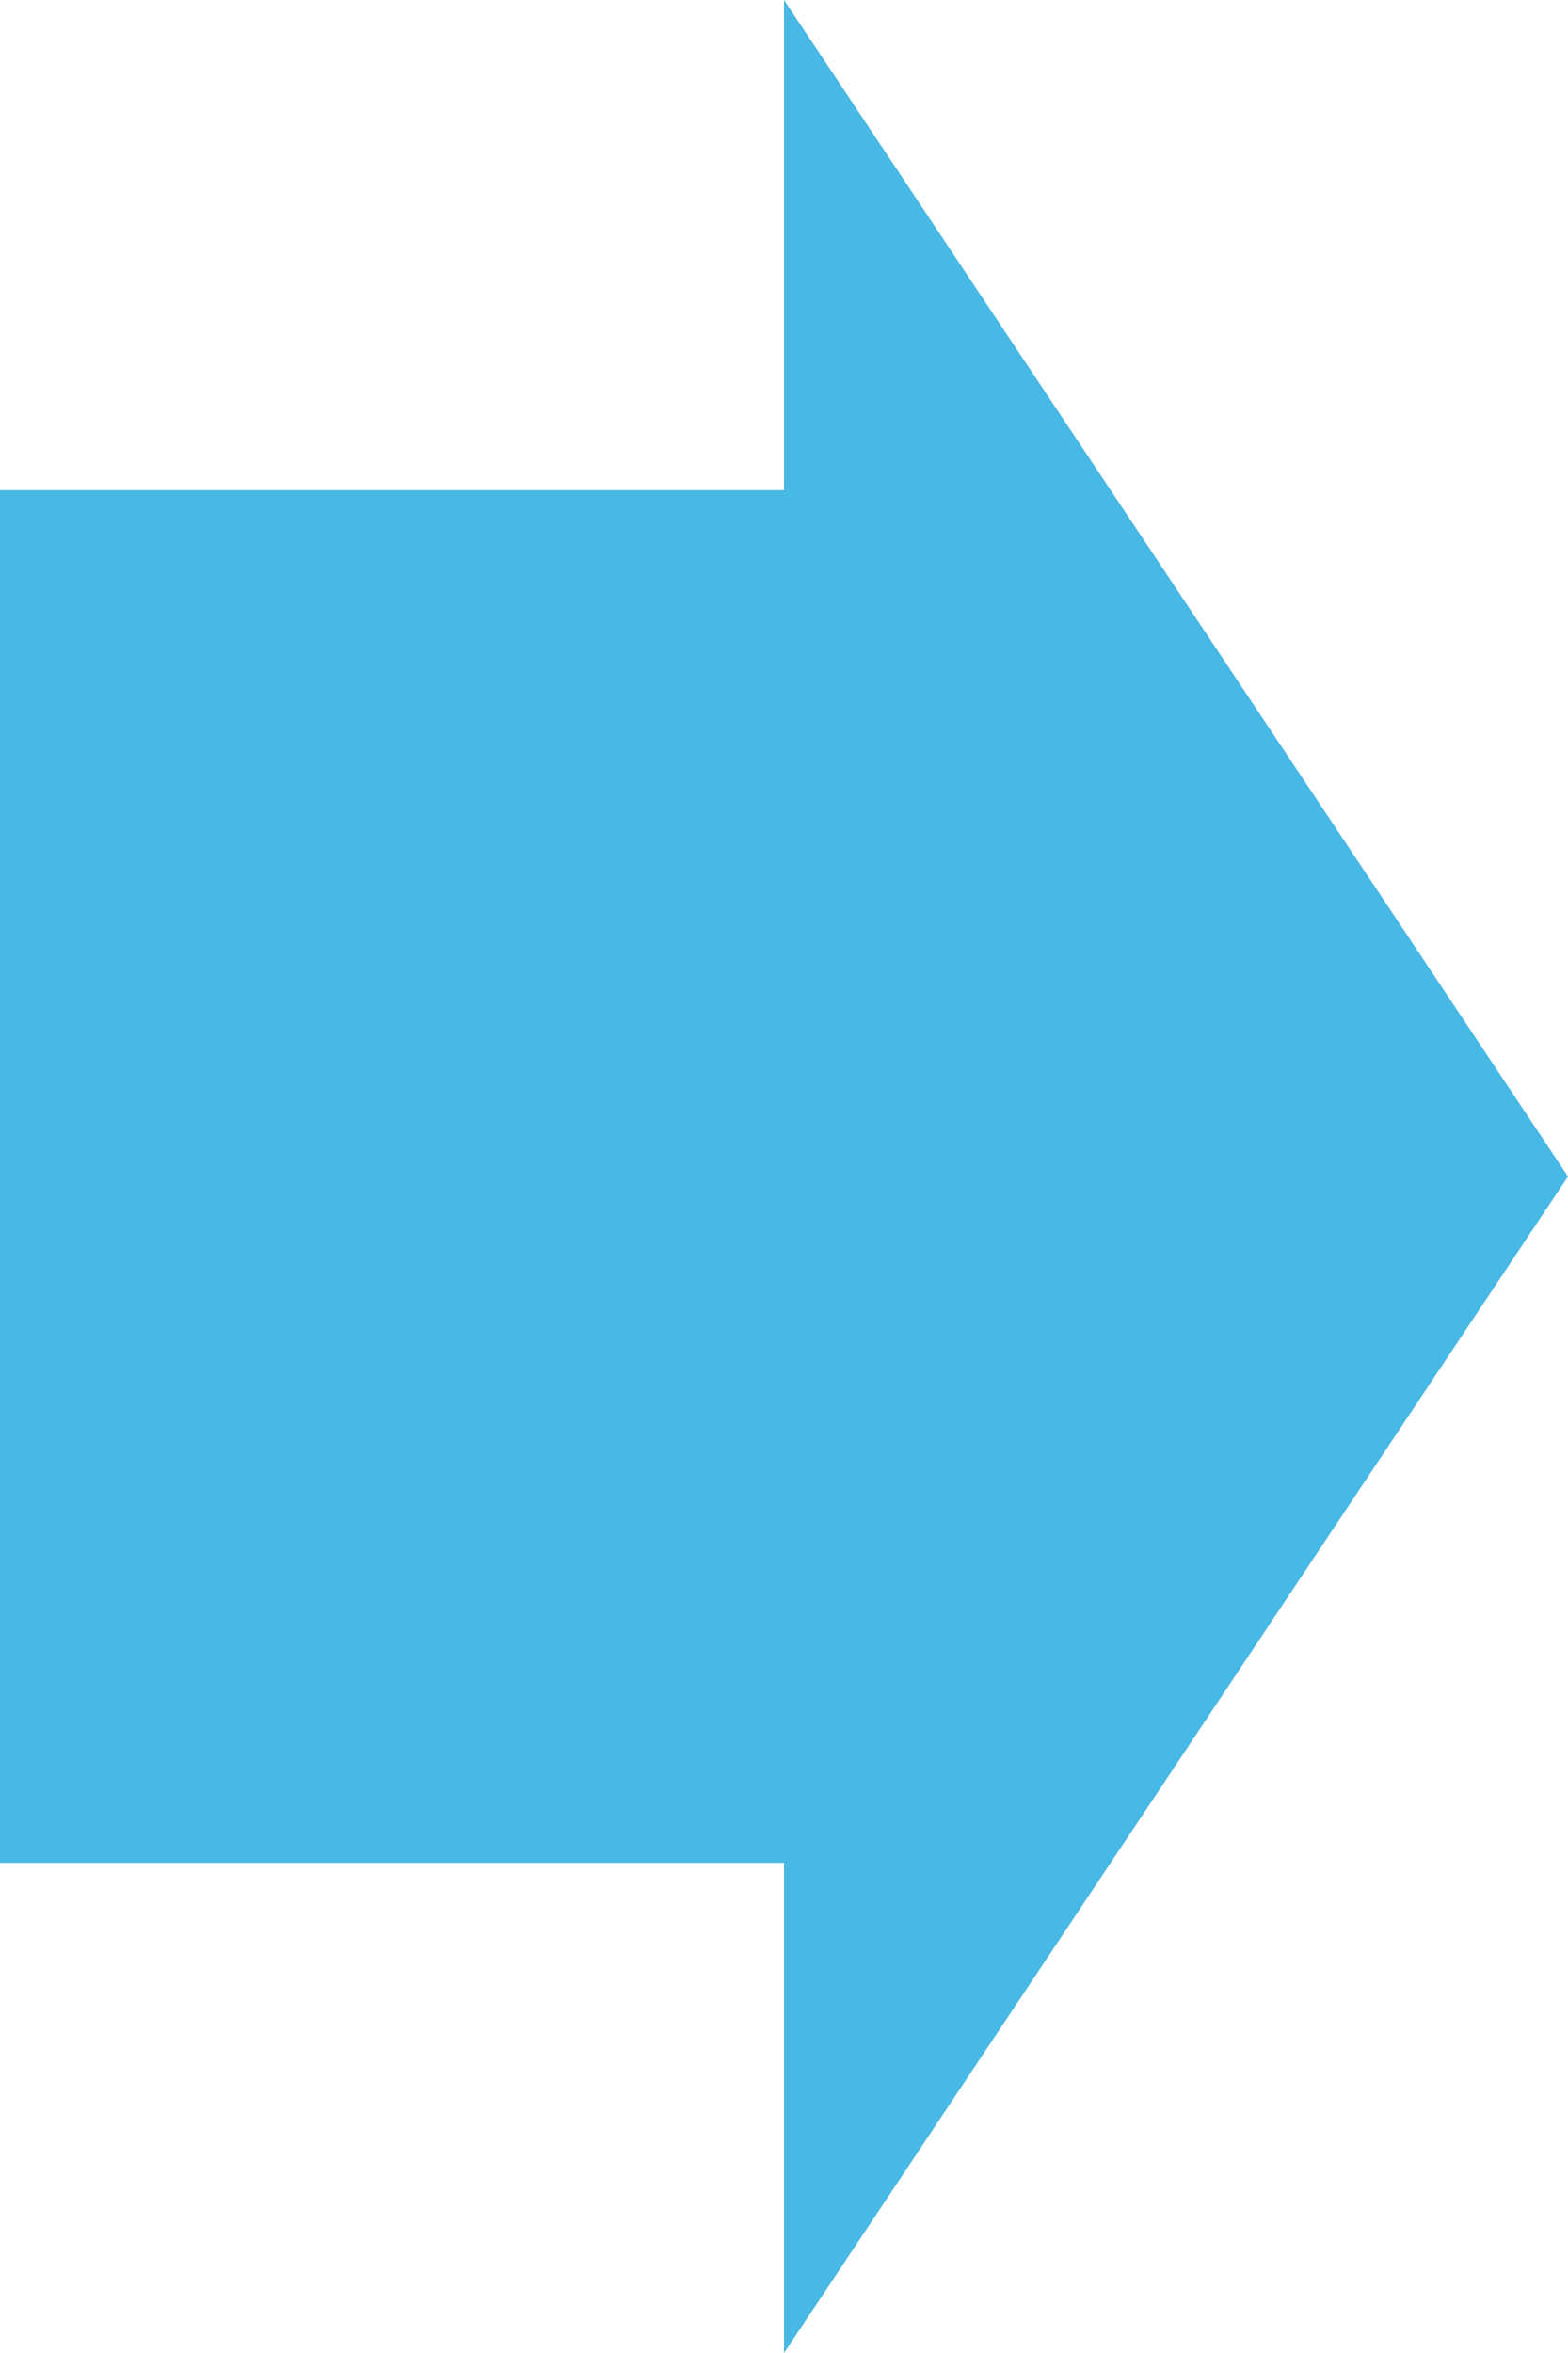 <svg width="32" height="48" viewBox="0 0 32 48" fill="none" xmlns="http://www.w3.org/2000/svg">
<path fill-rule="evenodd" clip-rule="evenodd" d="M16 0L32 24L16 48V38H0V10H16V0Z" fill="#48B8E5"/>
</svg>

